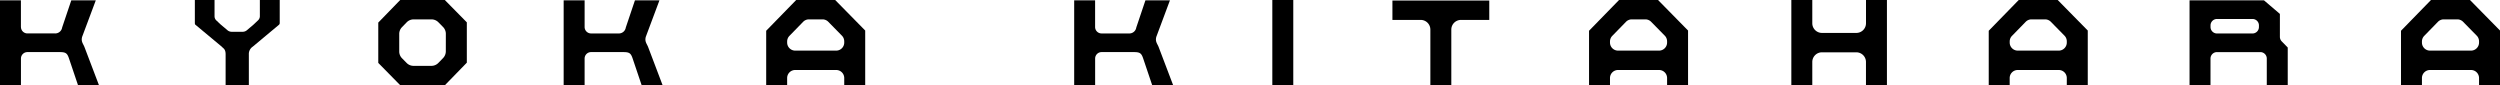<svg xmlns="http://www.w3.org/2000/svg" xmlns:xlink="http://www.w3.org/1999/xlink" width="352" height="12" viewBox="0 0 352 12"><defs><clipPath id="a"><rect width="352" height="12" fill="none"/></clipPath></defs><g transform="translate(0 0)"><g transform="translate(0 0)" clip-path="url(#a)"><path d="M55.4,0H49.119L46.032,3.179V8.856L49.124,12H55.41L58.5,8.824V3.146Zm.142,7.225a1.368,1.368,0,0,1-.384.949l-.666.686a1.364,1.364,0,0,1-.979.413H51a1.36,1.36,0,0,1-.972-.407L49.372,8.2a1.36,1.36,0,0,1-.389-.954V4.776a1.353,1.353,0,0,1,.384-.947l.666-.687a1.357,1.357,0,0,1,.975-.413h2.518a1.36,1.36,0,0,1,.971.407l.657.667a1.364,1.364,0,0,1,.391.954Z" transform="translate(7.229 0)"/><path d="M97.462,0,93.238,4.331V12h2.95V10.989a1.135,1.135,0,0,1,1.135-1.134h5.769a1.134,1.134,0,0,1,1.135,1.134V12h2.952V4.3L102.951,0Zm6.765,5.818v.174a1.135,1.135,0,0,1-1.135,1.135H97.324a1.135,1.135,0,0,1-1.135-1.135V5.84a1.13,1.13,0,0,1,.323-.791L98.44,3.071a1.134,1.134,0,0,1,.812-.344h1.917a1.136,1.136,0,0,1,.81.339L103.9,5.023a1.138,1.138,0,0,1,.325.8" transform="translate(14.642 0)"/><path d="M197.594,0,193.37,4.331V12h2.95V10.989a1.135,1.135,0,0,1,1.135-1.134h5.769a1.134,1.134,0,0,1,1.135,1.134V12h2.952V4.3L203.083,0Zm6.765,5.818v.174a1.135,1.135,0,0,1-1.135,1.135h-5.769a1.135,1.135,0,0,1-1.135-1.135V5.84a1.13,1.13,0,0,1,.323-.791l1.929-1.978a1.134,1.134,0,0,1,.812-.344H201.3a1.136,1.136,0,0,1,.81.339l1.923,1.956a1.138,1.138,0,0,1,.325.8" transform="translate(30.367 0)"/><path d="M246.232,0l-4.224,4.331V12h2.95V10.989a1.135,1.135,0,0,1,1.135-1.134h5.769A1.134,1.134,0,0,1,253,10.989V12h2.952V4.3L251.721,0ZM253,5.818v.174a1.135,1.135,0,0,1-1.135,1.135h-5.769a1.135,1.135,0,0,1-1.135-1.135V5.84a1.13,1.13,0,0,1,.323-.791l1.929-1.978a1.134,1.134,0,0,1,.812-.344h1.917a1.136,1.136,0,0,1,.81.339l1.923,1.956a1.138,1.138,0,0,1,.325.8" transform="translate(38.005 0)"/><path d="M296.4,0l-4.224,4.331V12h2.95V10.989a1.135,1.135,0,0,1,1.135-1.134h5.769a1.134,1.134,0,0,1,1.135,1.134V12h2.952V4.3L301.888,0Zm6.765,5.818v.174a1.135,1.135,0,0,1-1.135,1.135h-5.769a1.135,1.135,0,0,1-1.135-1.135V5.84a1.13,1.13,0,0,1,.323-.791l1.929-1.978a1.134,1.134,0,0,1,.812-.344h1.917a1.136,1.136,0,0,1,.81.339l1.923,1.956a1.138,1.138,0,0,1,.325.8" transform="translate(45.884 0)"/><path d="M228.5,3.275a1.362,1.362,0,0,1-1.362,1.361H222.3a1.362,1.362,0,0,1-1.362-1.361V0h-2.95V12h2.95V8.725a1.361,1.361,0,0,1,1.362-1.36h4.833a1.361,1.361,0,0,1,1.362,1.36V12h2.952V0H228.5Z" transform="translate(34.233 0)"/><path d="M169.443,2.794h3.98a1.362,1.362,0,0,1,1.362,1.361v7.836h2.95V4.155A1.362,1.362,0,0,1,179.1,2.794h3.98V.065H169.443Z" transform="translate(26.61 0.01)"/><rect width="2.95" height="12" transform="translate(179.143)"/><path d="M32.864,0V2.282a.8.8,0,0,1-.256.581l-.624.592-.908.769a.936.936,0,0,1-.644.252H28.91a.943.943,0,0,1-.642-.249l-.918-.773-.609-.573a.8.8,0,0,1-.258-.584V0H23.711V3.308l.044.147L27.5,6.571c.194.242.543.307.543,1.078V12h3.271V7.65a1.235,1.235,0,0,1,.545-1.078l3.734-3.116.068-.162V0Z" transform="translate(3.724 0)"/><path d="M279.424,5.819a.911.911,0,0,1-.258-.635V1.953L276.923.039H266.445V11.994h2.95V8.237a.907.907,0,0,1,.908-.907h6.109a.907.907,0,0,1,.908.907v3.757h2.95V6.687ZM276.214,3.8a.908.908,0,0,1-.908.908h-5A.908.908,0,0,1,269.4,3.8V3.573a.907.907,0,0,1,.908-.908h5a.907.907,0,0,1,.908.908Z" transform="translate(41.843 0.006)"/><path d="M11.908,6.659c-.175-.488-.53-.783-.346-1.475L13.488.039h-3.45l-1.29,3.83A.985.985,0,0,1,7.7,4.7H3.858a.907.907,0,0,1-.907-.9H2.945V.039H0V11.994H2.95V8.237a.908.908,0,0,1,.907-.908H8.413c.848,0,1.056.161,1.306.908l1.267,3.757h2.95Z" transform="translate(0 0.006)"/><path d="M142.625,6.659c-.175-.488-.53-.783-.346-1.475L144.2.039h-3.45l-1.29,3.83a.985.985,0,0,1-1.044.834h-3.846a.907.907,0,0,1-.907-.9h0V.039h-2.946V11.994h2.95V8.237a.908.908,0,0,1,.907-.908h4.555c.848,0,1.056.161,1.306.908l1.267,3.757h2.95Z" transform="translate(20.528 0.006)"/><path d="M80.5,6.659c-.175-.488-.53-.783-.346-1.475L82.079.039h-3.45l-1.29,3.83a.985.985,0,0,1-1.044.834H72.449a.907.907,0,0,1-.907-.9h0V.039H68.591V11.994h2.95V8.237a.908.908,0,0,1,.907-.908H77c.848,0,1.056.161,1.306.908l1.267,3.757h2.95Z" transform="translate(10.772 0.006)"/></g></g></svg>